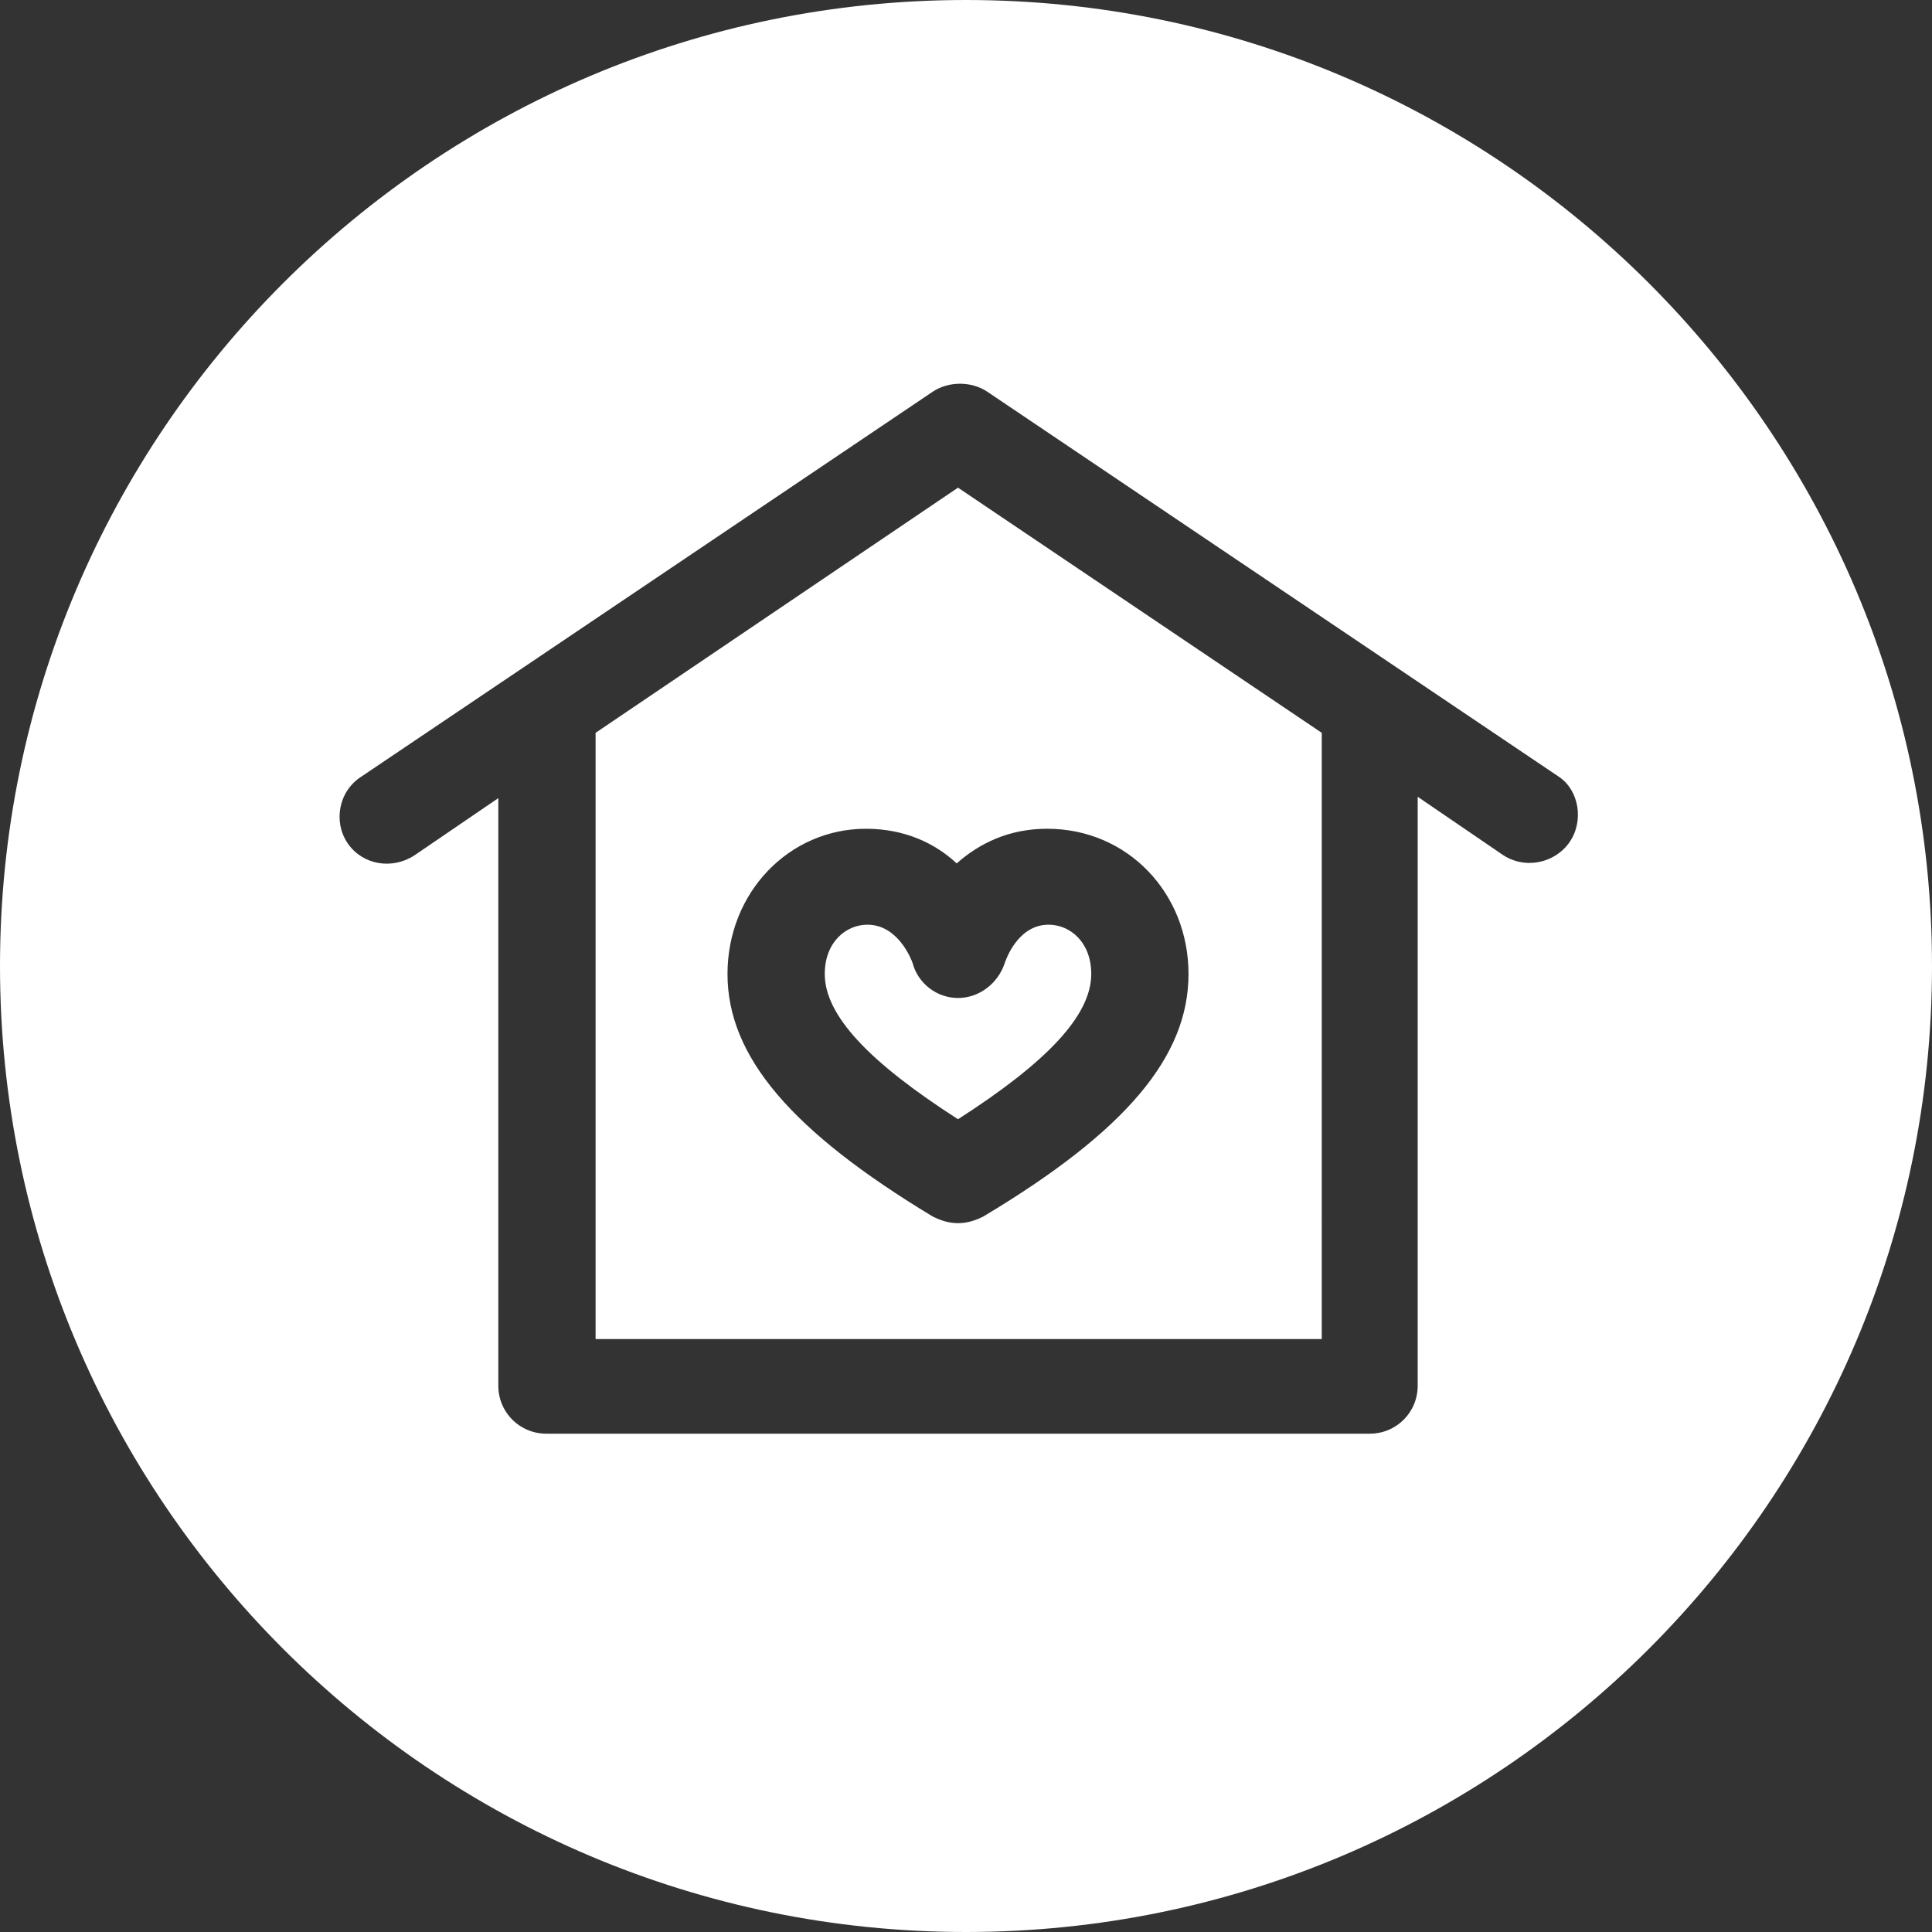<?xml version="1.0" encoding="utf-8"?>
<!-- Generator: Adobe Illustrator 23.0.1, SVG Export Plug-In . SVG Version: 6.00 Build 0)  -->
<svg version="1.1" id="Laag_1" xmlns="http://www.w3.org/2000/svg" xmlns:xlink="http://www.w3.org/1999/xlink" x="0px" y="0px"
	 viewBox="0 0 145 145" style="enable-background:new 0 0 145 145;" xml:space="preserve">
<rect x="0" y="0" width="145" height="145" fill="#333333" stroke="none"/>
<style type="text/css">
	.st0{fill:#FFFFFF;}
</style>
<g>
	<path class="st0" d="M44.7,55v45.5h54.5V55L71.9,36.6L44.7,55z M89.2,73.1c0,6.2-4.7,11.8-15.4,18.2c-0.6,0.3-1.2,0.5-1.9,0.5
		s-1.3-0.2-1.9-0.5c-10.6-6.4-15.4-12-15.4-18.2c0-6.1,4.6-10.9,10.4-10.9c2.9,0,5.2,1.1,6.8,2.6c1.7-1.5,3.9-2.6,6.8-2.6
		C84.6,62.2,89.2,67,89.2,73.1z"/>
	<path class="st0" d="M68.5,72.3c-0.1-0.3-1.1-2.9-3.4-2.9c-1.6,0-3.2,1.3-3.2,3.7c0,3.1,3.3,6.6,10,10.9c6.7-4.3,10-7.8,10-10.9
		c0-2.4-1.6-3.7-3.2-3.7c-2.3,0-3.2,2.6-3.3,2.9c-0.5,1.5-1.9,2.6-3.5,2.6S68.9,73.8,68.5,72.3z"/>
	<path class="st0" d="M72.5,0C32.5,0,0,32.5,0,72.5c0,40,32.5,72.5,72.5,72.5S145,112.5,145,72.5C145,32.5,112.5,0,72.5,0z
		 M117.8,63.2c-1.1,1.6-3.4,2.1-5.1,0.9l-6.3-4.3v44.2c0,2-1.6,3.6-3.6,3.6H41c-2,0-3.6-1.6-3.6-3.6V59.9l-6.3,4.3
		c-1.7,1.1-3.9,0.7-5-0.9c-1.1-1.6-0.7-3.9,1-5l42.9-28.9c1.2-0.8,2.9-0.8,4.1,0l42.9,28.9C118.5,59.3,118.9,61.6,117.8,63.2z"/>
</g>
</svg>
